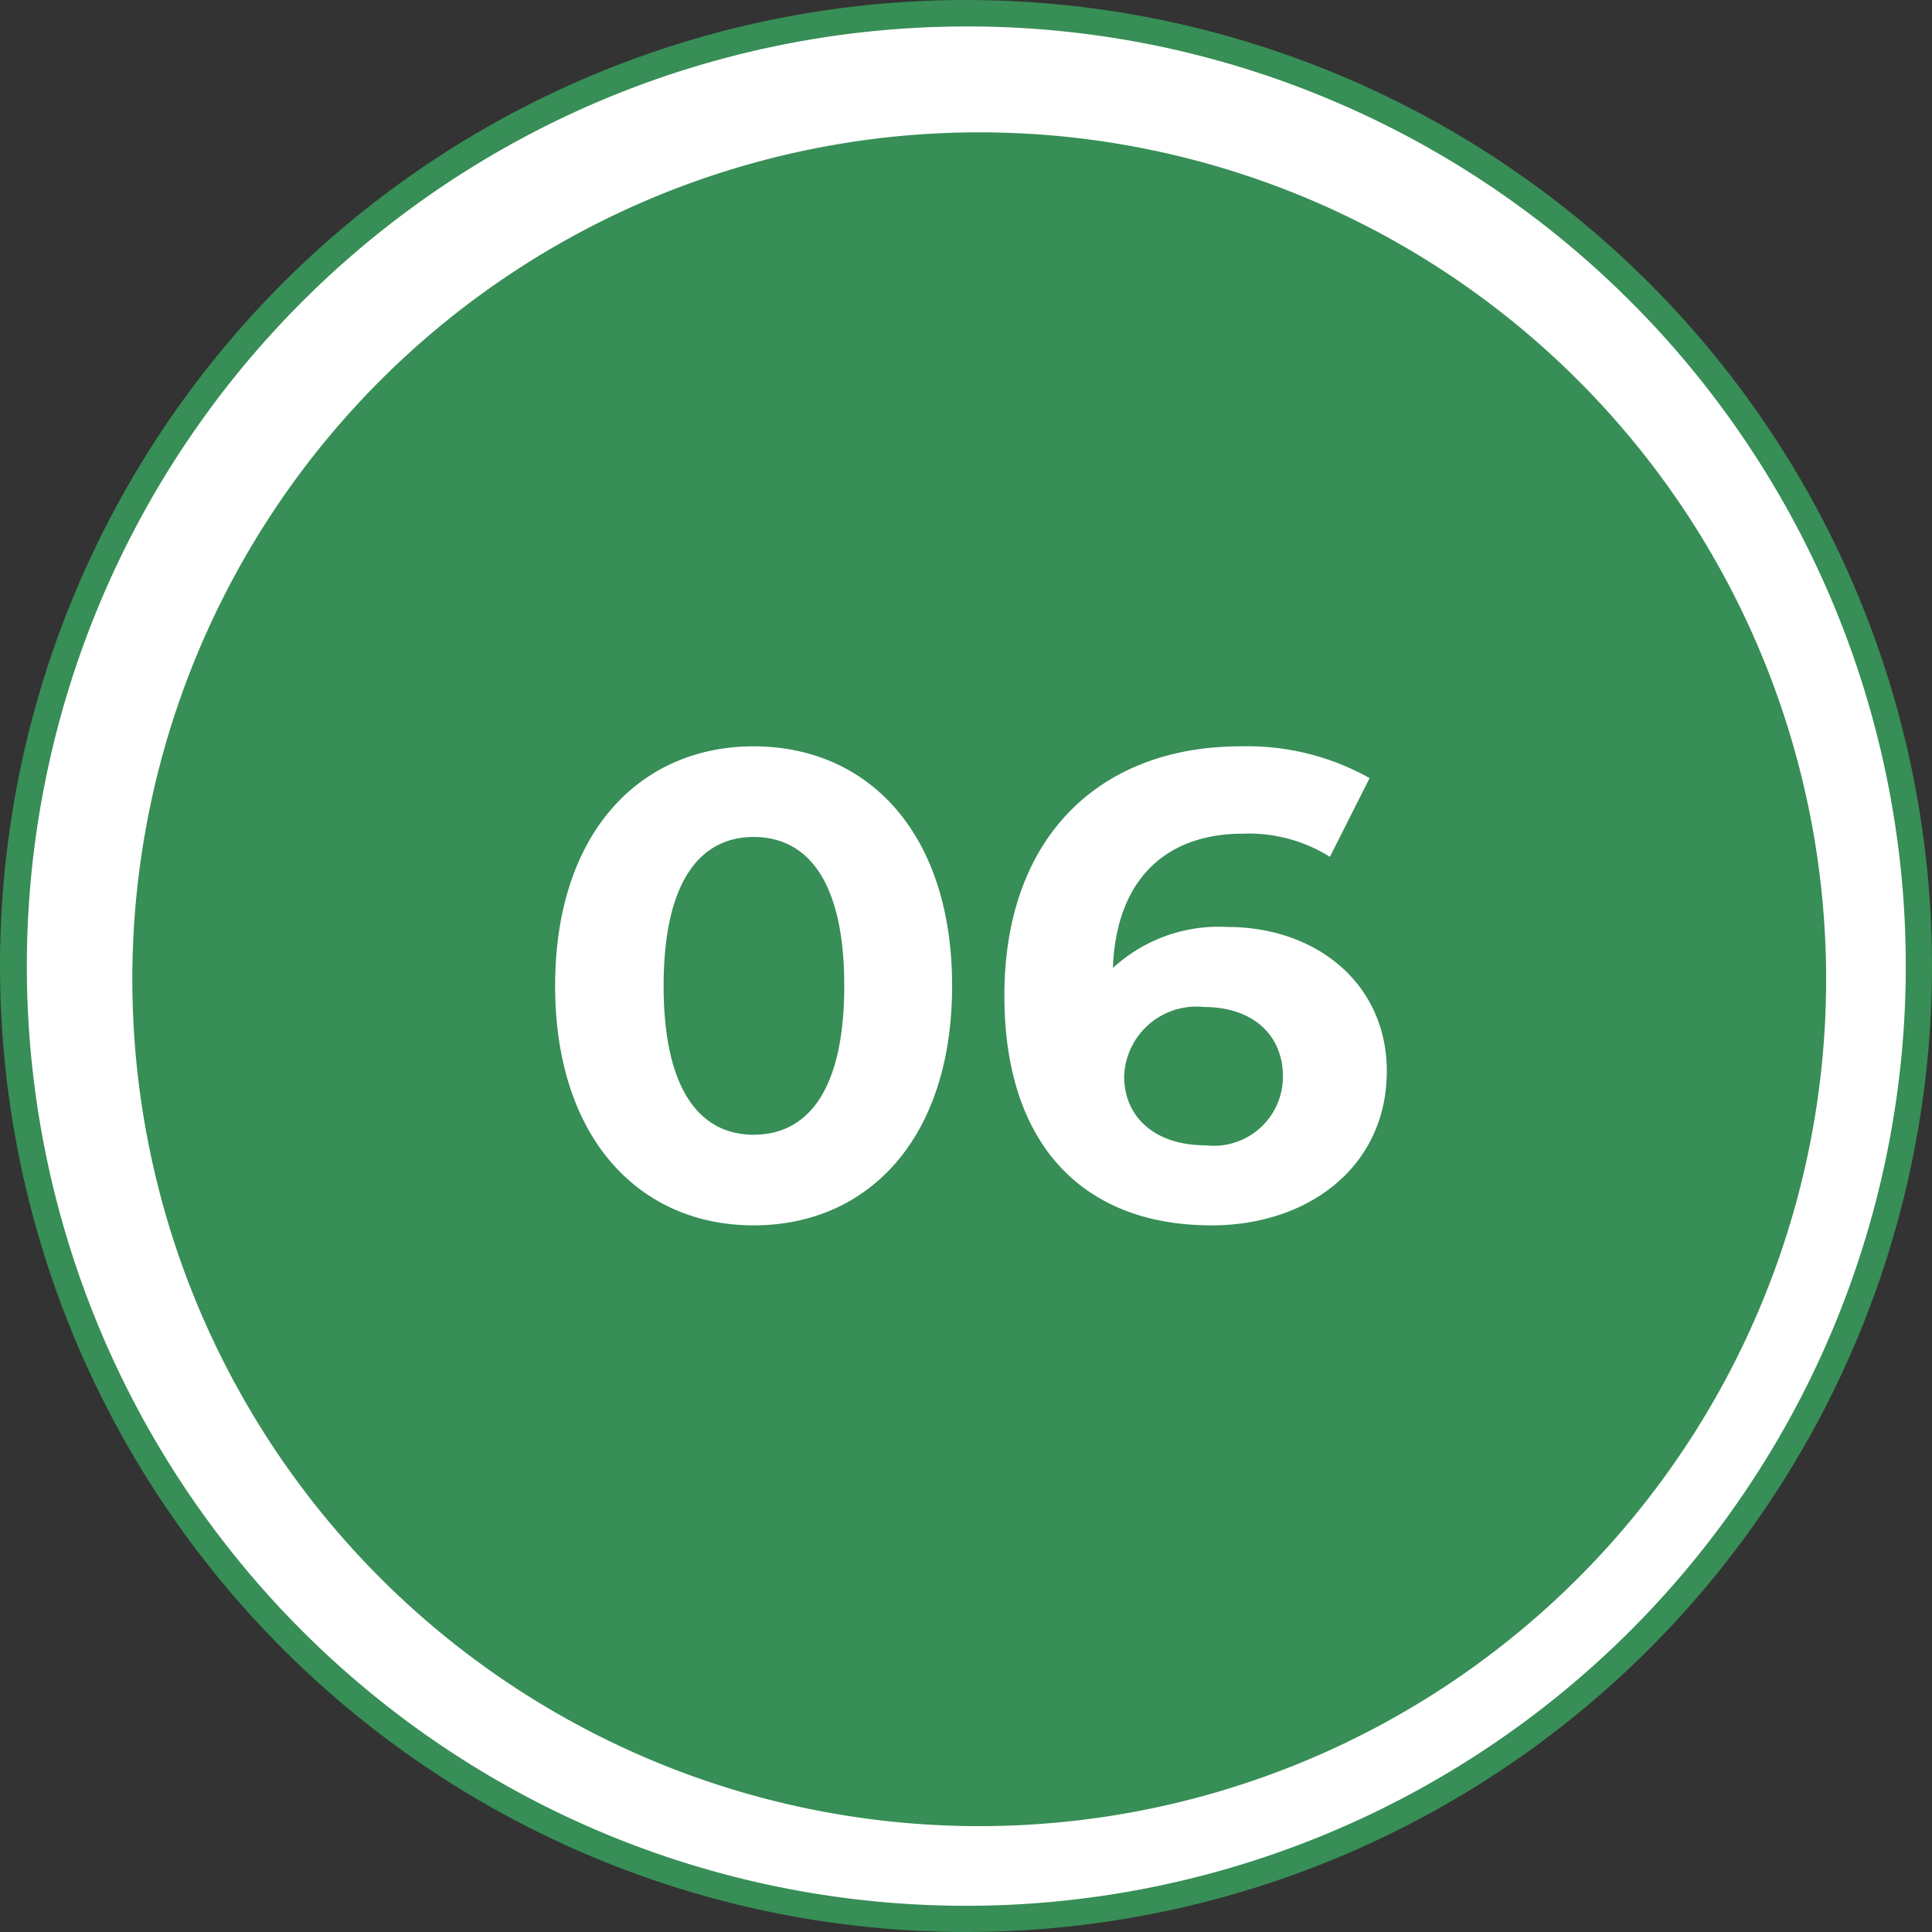 <svg xmlns="http://www.w3.org/2000/svg" width="73" height="73" viewBox="0 0 73 73">
  <rect x="0" y="0" width="73" height="73" fill="#333333" stroke="none"/>
  <g id="グループ_390" data-name="グループ 390" transform="translate(10867 2275)">
    <path id="パス_534" data-name="パス 534" d="M36.5,72.5A36.01,36.01,0,0,1,22.487,3.329,36.009,36.009,0,0,1,50.513,69.671,35.774,35.774,0,0,1,36.5,72.5Z" transform="translate(-10867 -2275)" fill="#fff"/>
    <path id="パス_535" data-name="パス 535" d="M36.5,1A35.51,35.51,0,0,0,22.682,69.211,35.509,35.509,0,0,0,50.318,3.789,35.277,35.277,0,0,0,36.5,1m0-1A36.5,36.5,0,1,1,0,36.5,36.5,36.5,0,0,1,36.5,0Z" transform="translate(-10867 -2275)" fill="#378e56"/>
    <path id="パス_159" data-name="パス 159" d="M32,0A32,32,0,1,1,0,32,32,32,0,0,1,32,0Z" transform="translate(-10862 -2270)" fill="#378e56"/>
    <path id="パス_167" data-name="パス 167" d="M8.475.3c4.325,0,7.5-3.275,7.5-9.05S12.8-17.8,8.475-17.8c-4.3,0-7.5,3.275-7.5,9.05S4.175.3,8.475.3Zm0-3.425c-2,0-3.4-1.65-3.4-5.625s1.4-5.625,3.4-5.625c2.025,0,3.425,1.65,3.425,5.625S10.5-3.125,8.475-3.125Zm17.9-7.85a5.906,5.906,0,0,0-4.325,1.55c.125-3.35,2-5.075,4.925-5.075a5.764,5.764,0,0,1,3.275.875l1.5-2.975a9.449,9.449,0,0,0-4.875-1.2c-5.275,0-8.925,3.375-8.925,9.425,0,5.65,3,8.675,7.825,8.675,3.7,0,6.625-2.25,6.625-5.825C32.4-8.825,29.75-10.975,26.375-10.975Zm-.825,8.25c-1.95,0-3.075-1.1-3.075-2.6A2.737,2.737,0,0,1,23.416-7.3,2.737,2.737,0,0,1,25.5-7.95c1.8,0,2.975,1.025,2.975,2.625A2.616,2.616,0,0,1,27.6-3.367a2.616,2.616,0,0,1-2.047.642Z" transform="translate(-10847 -2229)" fill="#fff"/>
  </g>
</svg>
